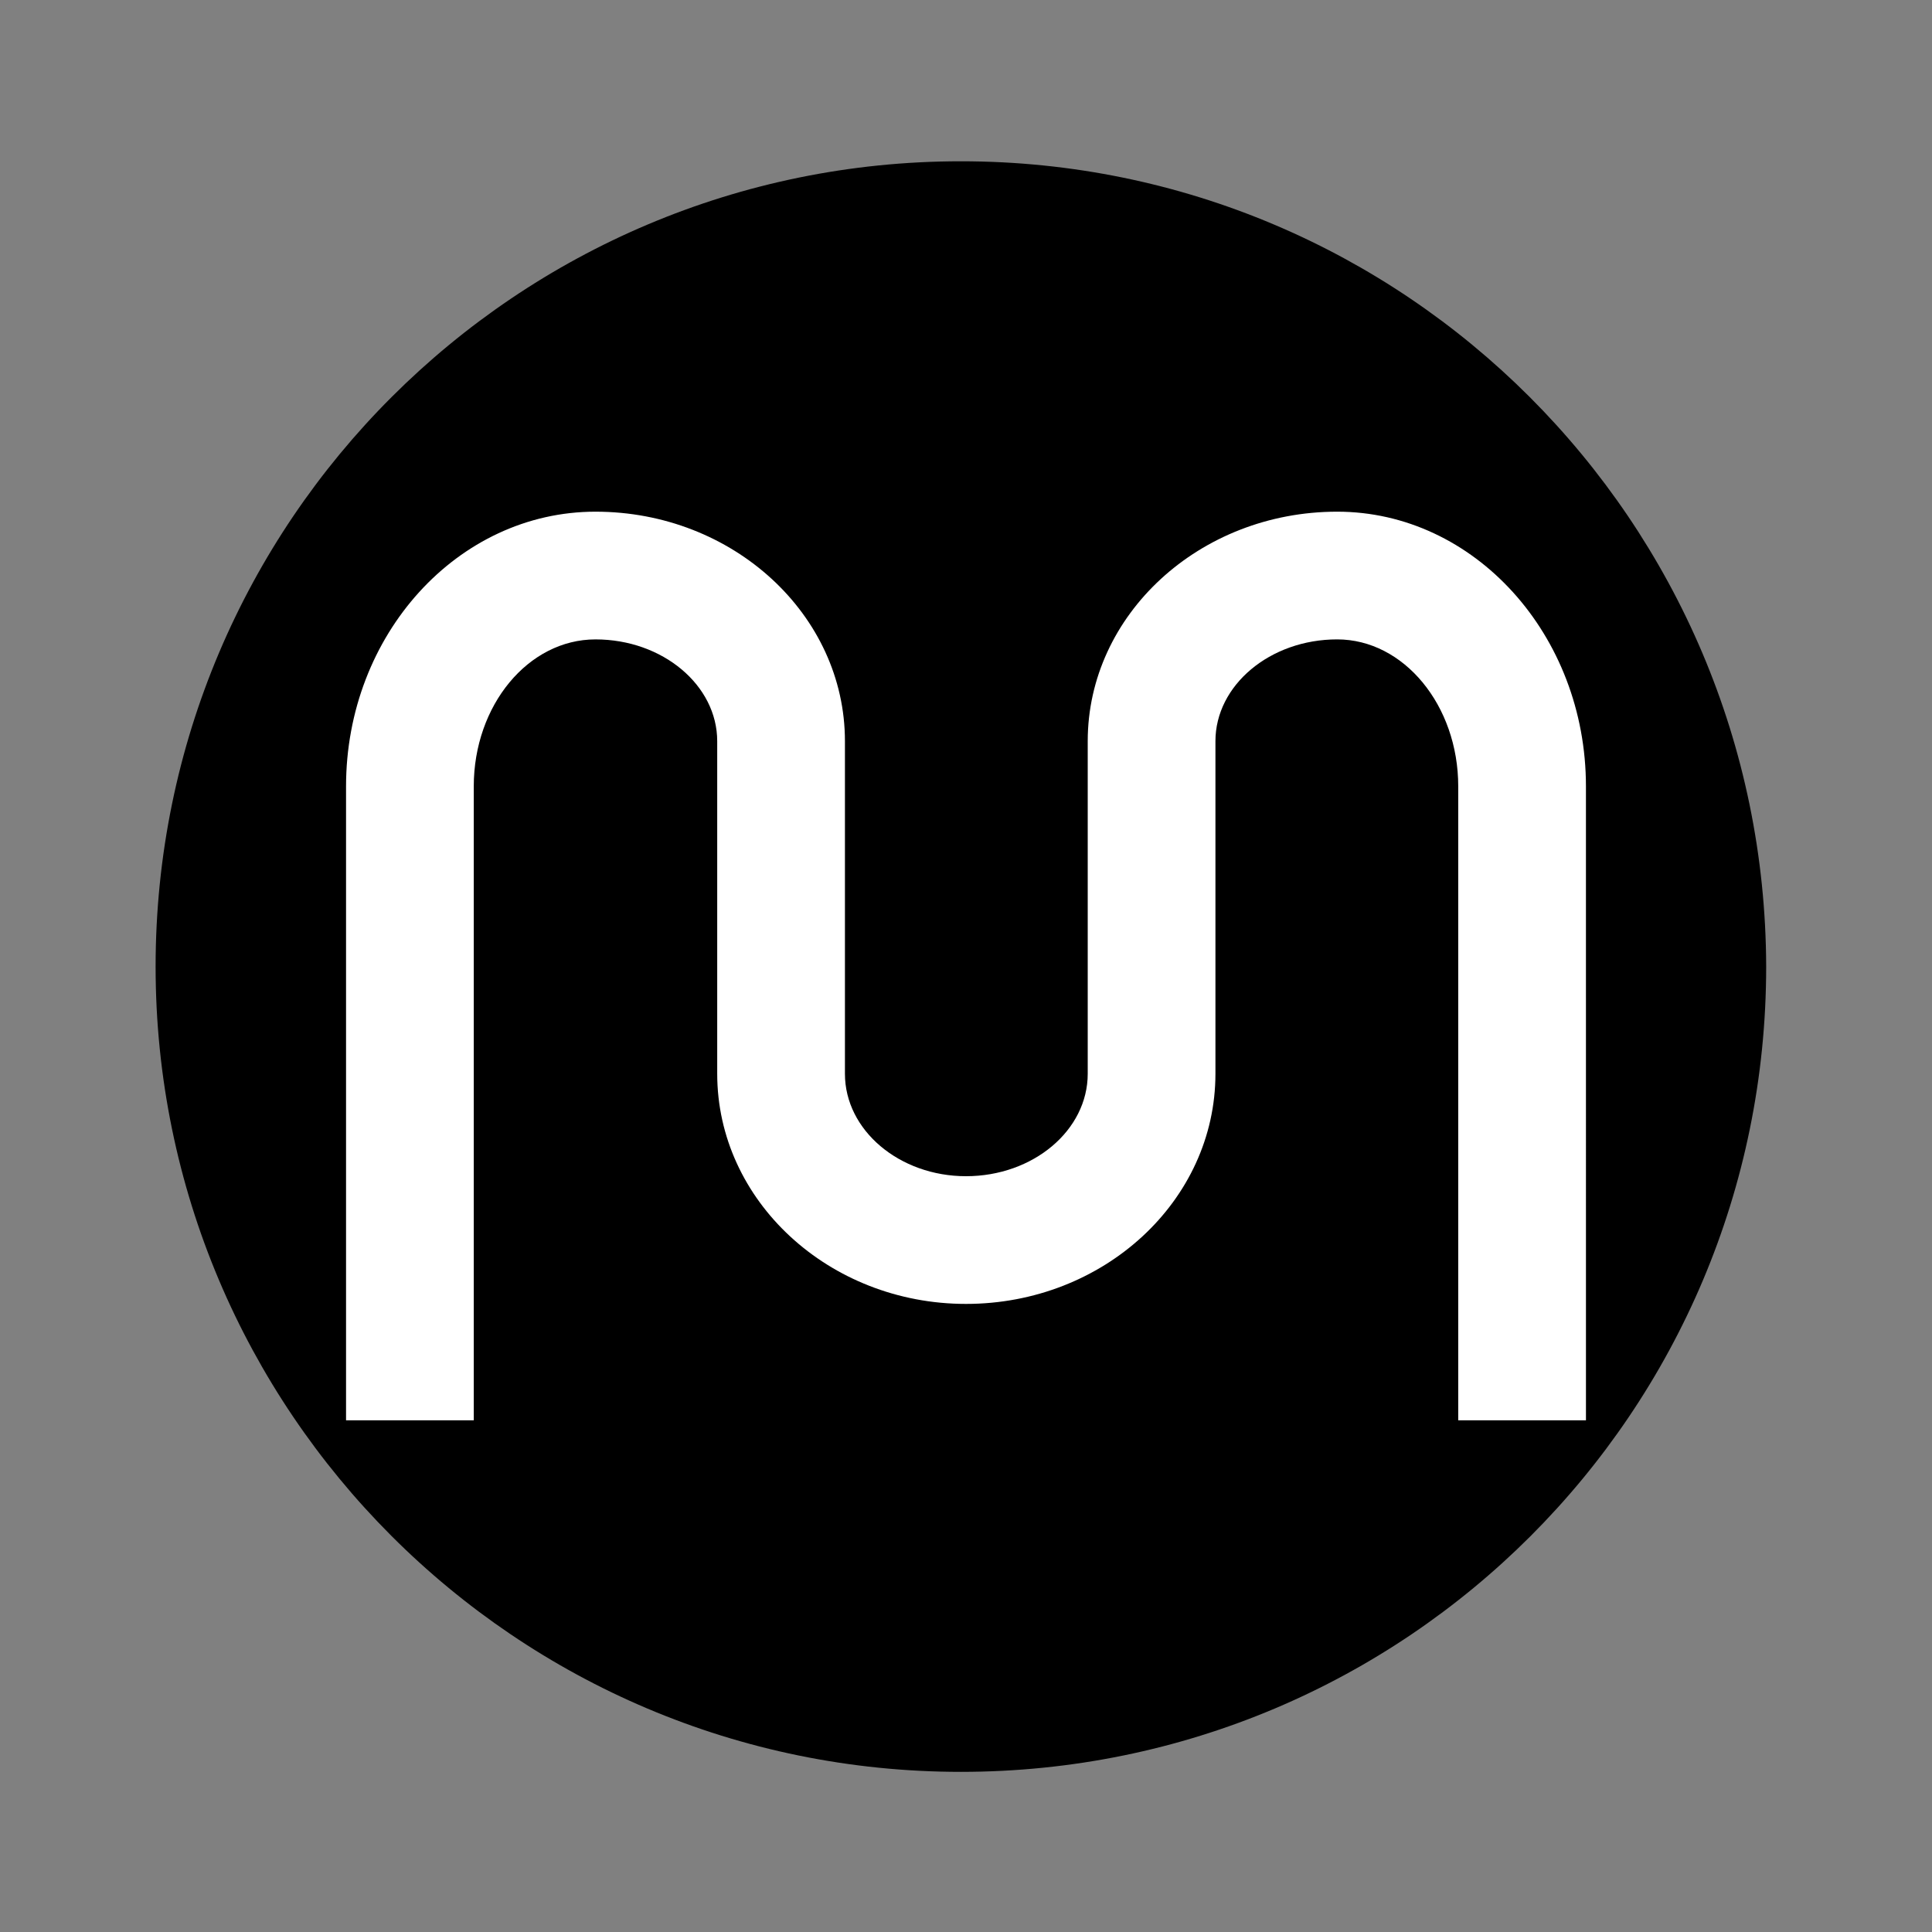 <?xml version="1.0" encoding="UTF-8" standalone="no"?>
<svg
   xmlns:dc="http://purl.org/dc/elements/1.1/"
   xmlns:cc="http://creativecommons.org/ns#"
   xmlns:rdf="http://www.w3.org/1999/02/22-rdf-syntax-ns#"
   xmlns:svg="http://www.w3.org/2000/svg"
   xmlns="http://www.w3.org/2000/svg"
   xmlns:sodipodi="http://sodipodi.sourceforge.net/DTD/sodipodi-0.dtd"
   xmlns:inkscape="http://www.inkscape.org/namespaces/inkscape"
   version="1.1"
   id="Calque_1"
   x="0px"
   y="0px"
   viewBox="0 0 170.1 170.1"
   style="enable-background:new 0 0 170.1 170.1;"
   xml:space="preserve"
   sodipodi:docname="accroche.svg"
   inkscape:version="1.0.1 (3bc2e813f5, 2020-09-07)"><rect x="0" y="0" width="170.1" height="170.1" fill="#808080" stroke="none"/><defs
   id="defs25">
	
	
	
	
	
	
	
</defs><sodipodi:namedview
   pagecolor="#ffffff"
   bordercolor="#666666"
   borderopacity="1"
   objecttolerance="10"
   gridtolerance="10"
   guidetolerance="10"
   inkscape:pageopacity="0"
   inkscape:pageshadow="2"
   inkscape:window-width="1920"
   inkscape:window-height="1017"
   id="namedview23"
   showgrid="false"
   inkscape:zoom="2.4985302"
   inkscape:cx="79.015243"
   inkscape:cy="124.38179"
   inkscape:window-x="-8"
   inkscape:window-y="-8"
   inkscape:window-maximized="1"
   inkscape:current-layer="Calque_1"
   inkscape:document-rotation="0" />
<style
   type="text/css"
   id="style2">
	.st0{fill:#FFFFFF;}
	.st1{fill:#cf7a26;}
</style>

<path
   class="st1"
   d="m 84.6,14.2 c -39.1,0 -70.9,31.7 -70.9,70.9 0,39.1 31.7,70.9 70.9,70.9 39.2,0 70.9,-31.7 70.9,-70.9 C 155.4,45.9 123.7,14.2 84.6,14.2 Z"
   id="path16"
   sodipodi:nodetypes="ssscs"
   style="fill:#000000" />
<path
   inkscape:connector-curvature="0"
   id="path9861"
   d="M 139.633,125.05 H 128.388 V 69.237 c 0,-7.145 -4.802,-12.943 -10.659,-12.943 -5.915,0 -10.718,4.042 -10.718,8.96 v 29.283 c 0,11.186 -9.839,20.264 -21.962,20.264 -12.064,0 -21.903,-9.078 -21.903,-20.264 V 65.255 c 0,-4.919 -4.802,-8.96 -10.717,-8.96 -5.915,0 -10.717,5.798 -10.717,12.943 V 125.05 H 30.467 V 69.237 c 0,-13.353 9.839,-24.187 21.962,-24.187 12.123,0 21.962,9.078 21.962,20.205 v 29.283 c 0,4.978 4.802,9.019 10.659,9.019 5.915,0 10.717,-4.042 10.717,-9.019 V 65.255 c 0,-11.127 9.839,-20.205 21.962,-20.205 12.064,0 21.903,10.835 21.903,24.187 z m 0,0"
   style="fill:#ffffff;fill-opacity:1;fill-rule:nonzero;stroke:none;stroke-width:14.993" /></svg>
